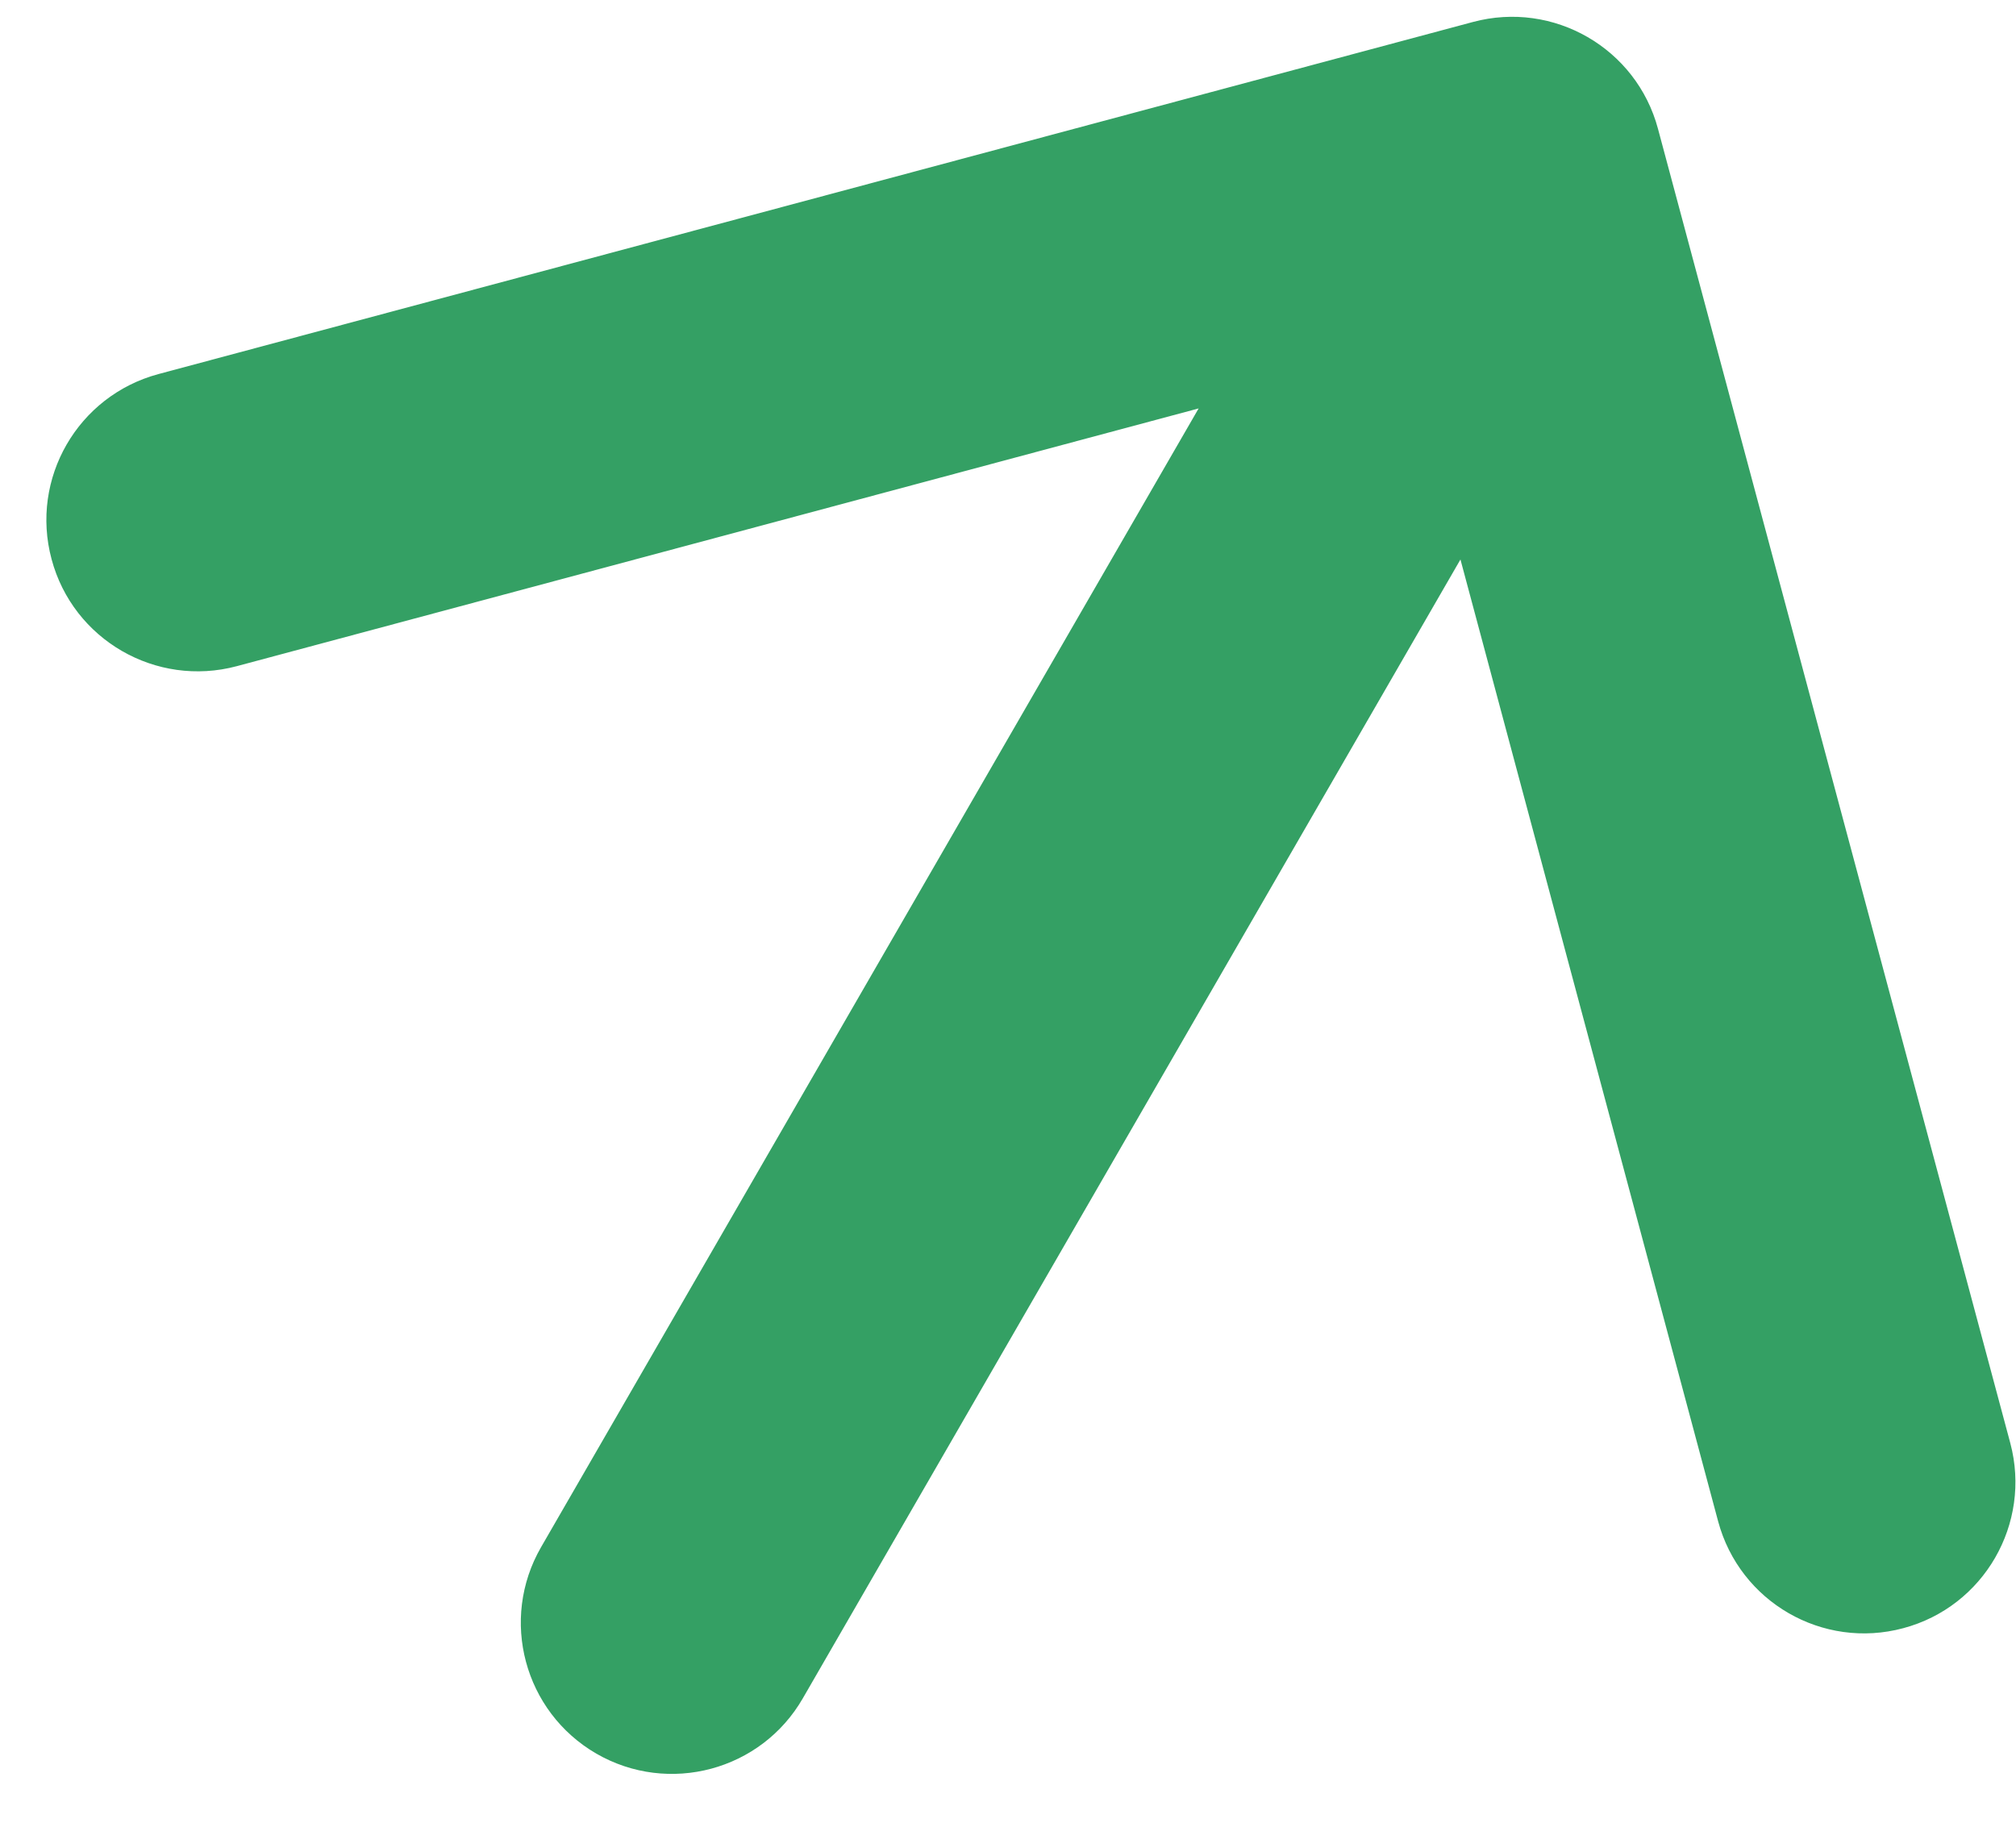 <svg xmlns="http://www.w3.org/2000/svg" width="12" height="11" viewBox="0 0 12 11" fill="none">
<path d="M3.221 9.21C2.972 9.641 3.12 10.191 3.55 10.44C3.98 10.688 4.531 10.541 4.779 10.11L3.221 9.21ZM9.869 0.767C9.741 0.287 9.247 0.002 8.767 0.131L0.943 2.227C0.463 2.356 0.178 2.849 0.307 3.329C0.435 3.809 0.929 4.094 1.409 3.966L8.364 2.102L10.227 9.057C10.356 9.537 10.849 9.822 11.329 9.693C11.809 9.565 12.094 9.071 11.966 8.591L9.869 0.767ZM4.779 10.11L9.779 1.45L8.221 0.55L3.221 9.21L4.779 10.11Z" fill="#34A064"/>
</svg>